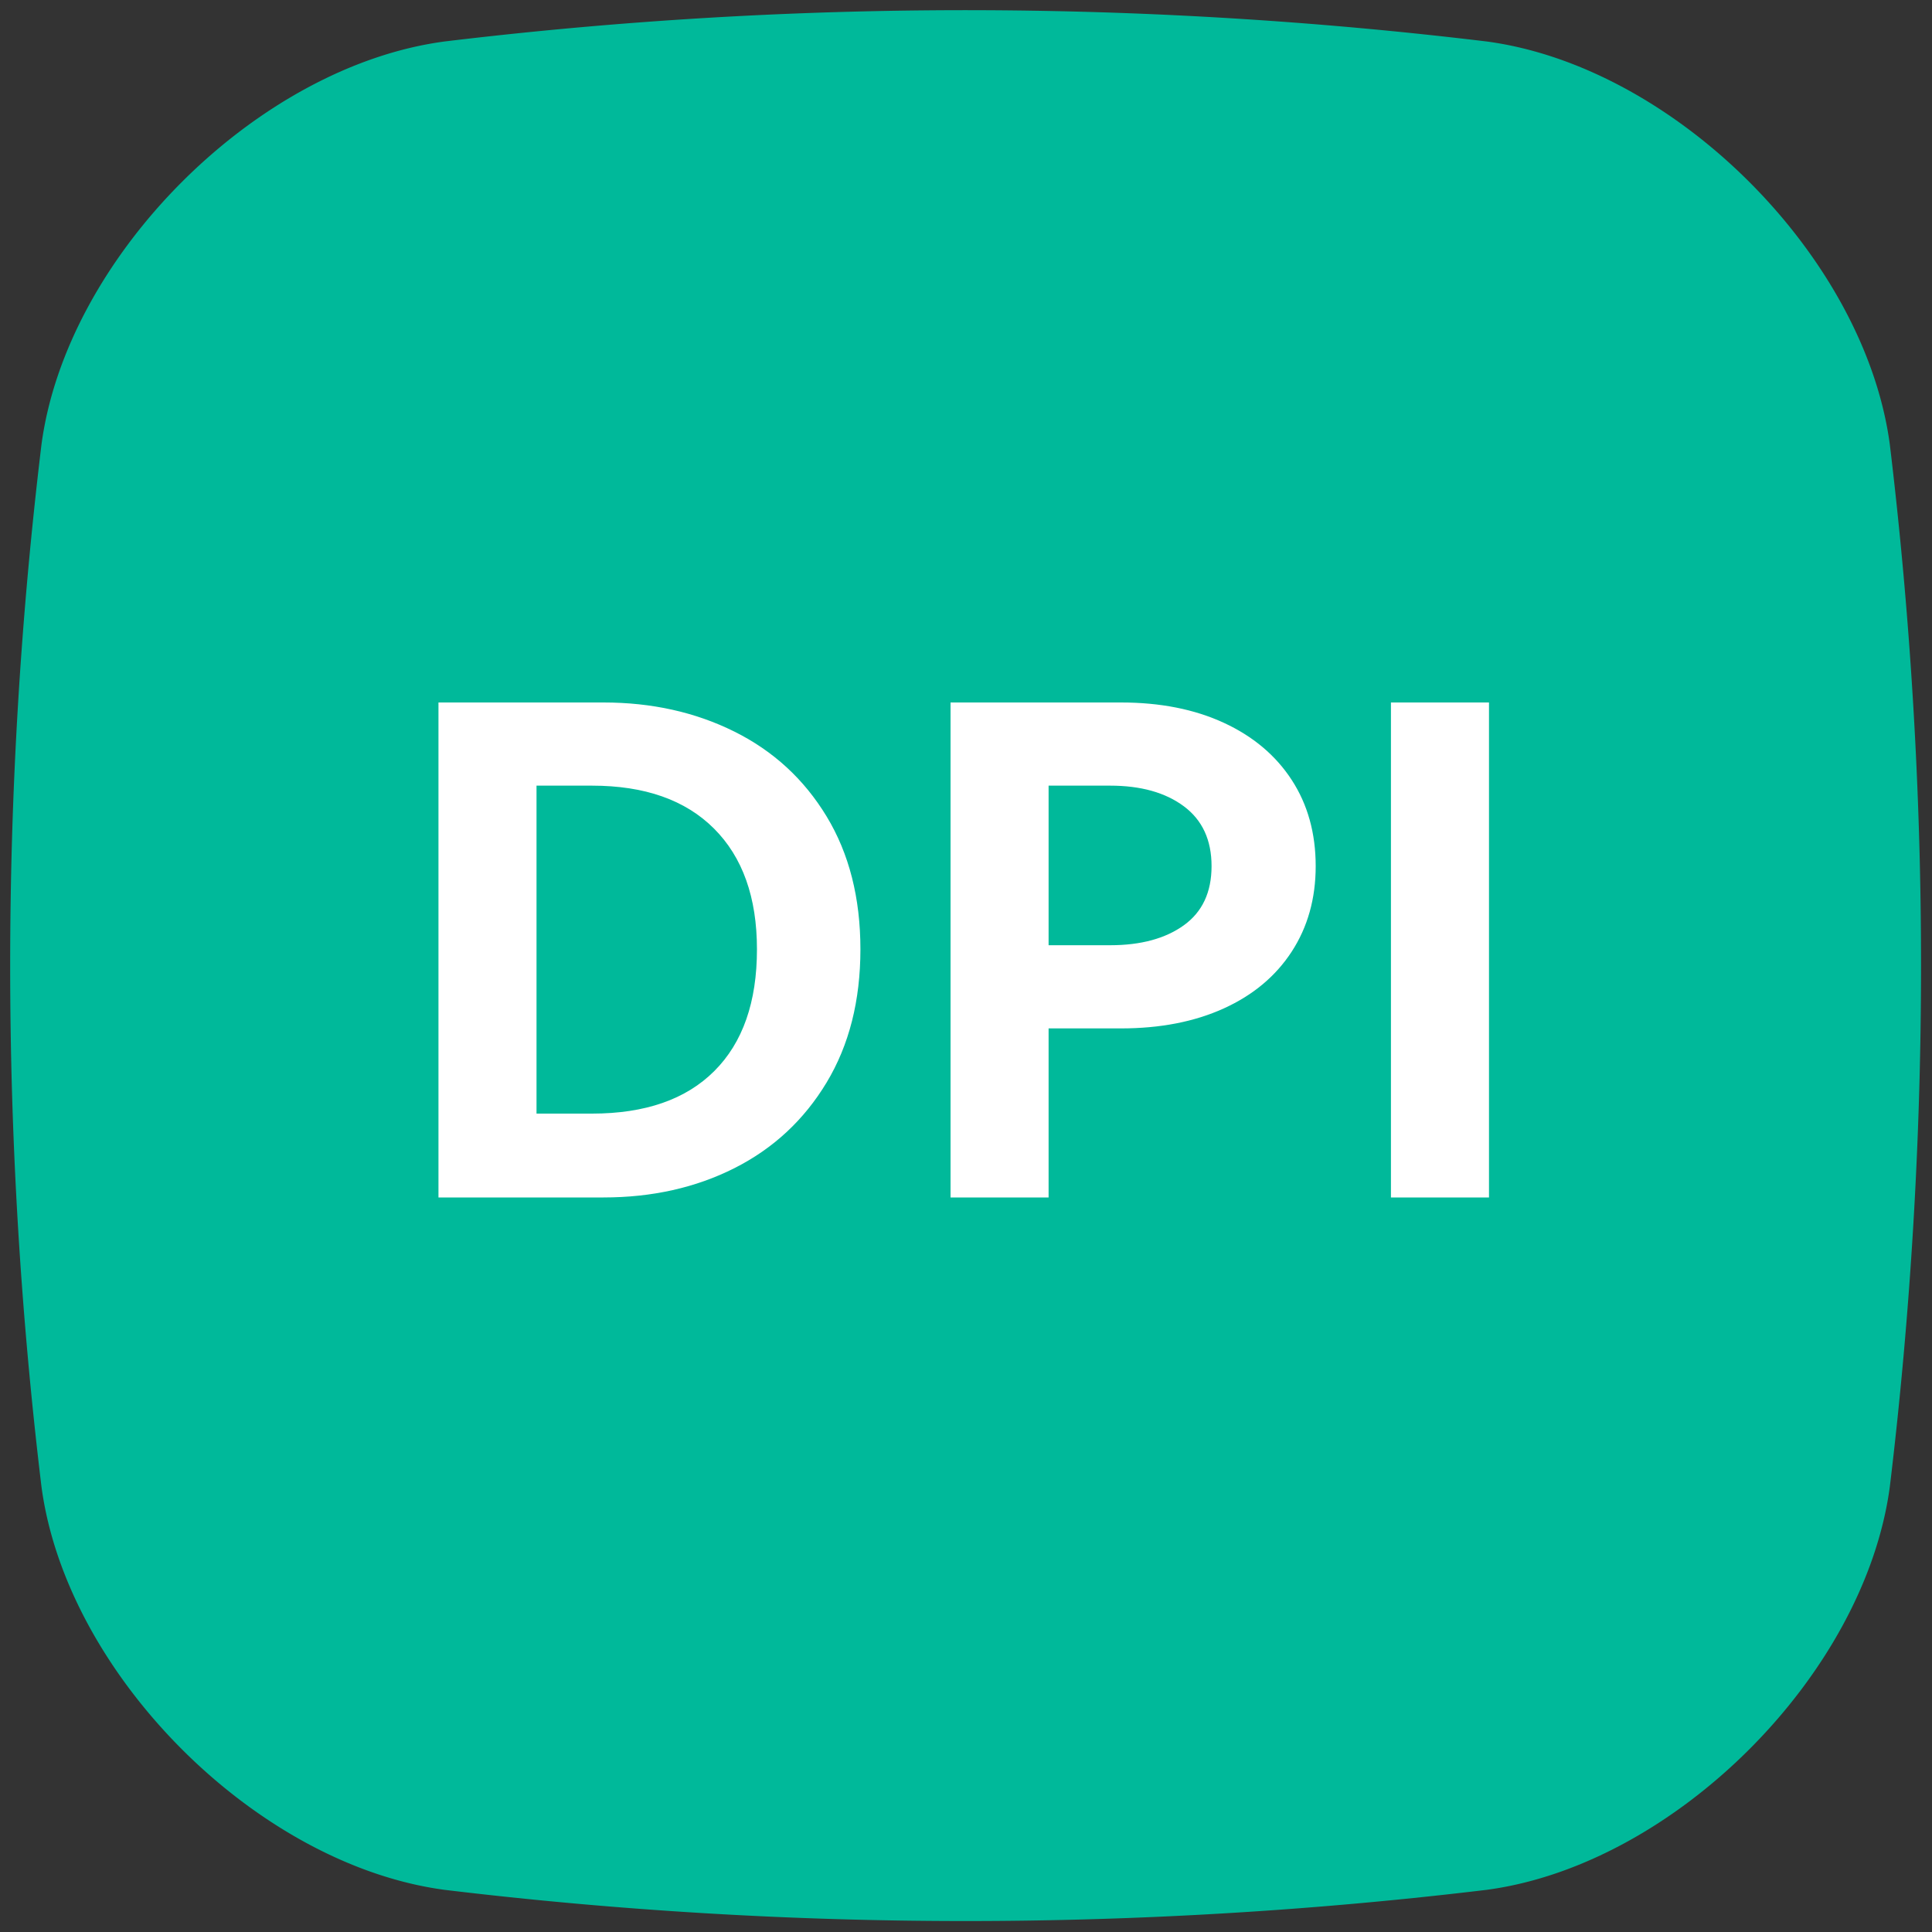 <svg xmlns="http://www.w3.org/2000/svg" width="200" height="200" viewBox="0 0 200 200" fill="none"><rect x="0" y="0" width="200" height="200" fill="#333333" stroke="none"/><g clip-path="url(#clip-path-28_864)"><g mask="url(#mask-28_866)"><path d="M153.904 195.635a450.035 450.035 0 0 1-26.92 2.42 451.311 451.311 0 0 1-54.05 0c-9-.539-17.97-1.342-26.92-2.42-19.453-2.604-39.122-22.277-41.72-41.73a450.604 450.604 0 0 1 0-107.89C6.892 26.564 26.56 6.892 46.014 4.295a450.716 450.716 0 0 1 80.97-2.43c9 .54 17.97 1.351 26.92 2.43 19.453 2.599 39.126 22.268 41.73 41.72a450.08 450.08 0 0 1 2.42 26.92 450.973 450.973 0 0 1 0 54.05c-.539 9-1.342 17.969-2.42 26.92-2.604 19.453-22.277 39.126-41.73 41.73z" fill="#00B99A"/></g><path fill="#FFF" d="M62.47 72.72q7.49 0 13.545 3.01t9.555 8.785q3.5 5.775 3.5 13.755t-3.5 13.79q-3.5 5.81-9.52 8.855-6.02 3.045-13.58 3.045H45.39V72.72h17.08zm-1.19 42.56q8.26 0 12.67-4.41t4.41-12.6q0-8.05-4.445-12.495Q69.47 81.33 61.28 81.33h-5.74v33.95h5.74zm54.76-42.56q6.09 0 10.64 2.1 4.55 2.1 7.035 5.915 2.485 3.815 2.485 8.925 0 5.04-2.485 8.855-2.485 3.815-7.035 5.88-4.55 2.065-10.64 2.065h-7.49v17.5H98.4V72.72h17.64zm-1.12 25.13q4.76 0 7.63-2.065t2.87-6.125q0-4.06-2.87-6.195-2.87-2.135-7.63-2.135h-6.37v16.52h6.37zm39.22 26.11h-10.15V72.72h10.15v51.24z"/></g><defs><clipPath id="clip-path-28_864"><path d="M0 200h200V0H0v200z" fill="#fff"/></clipPath><mask id="mask-28_866" style="mask-type:alpha" maskUnits="userSpaceOnUse"><path d="M0 200h200V0H0v200z" fill="#FFF"/></mask></defs></svg>
